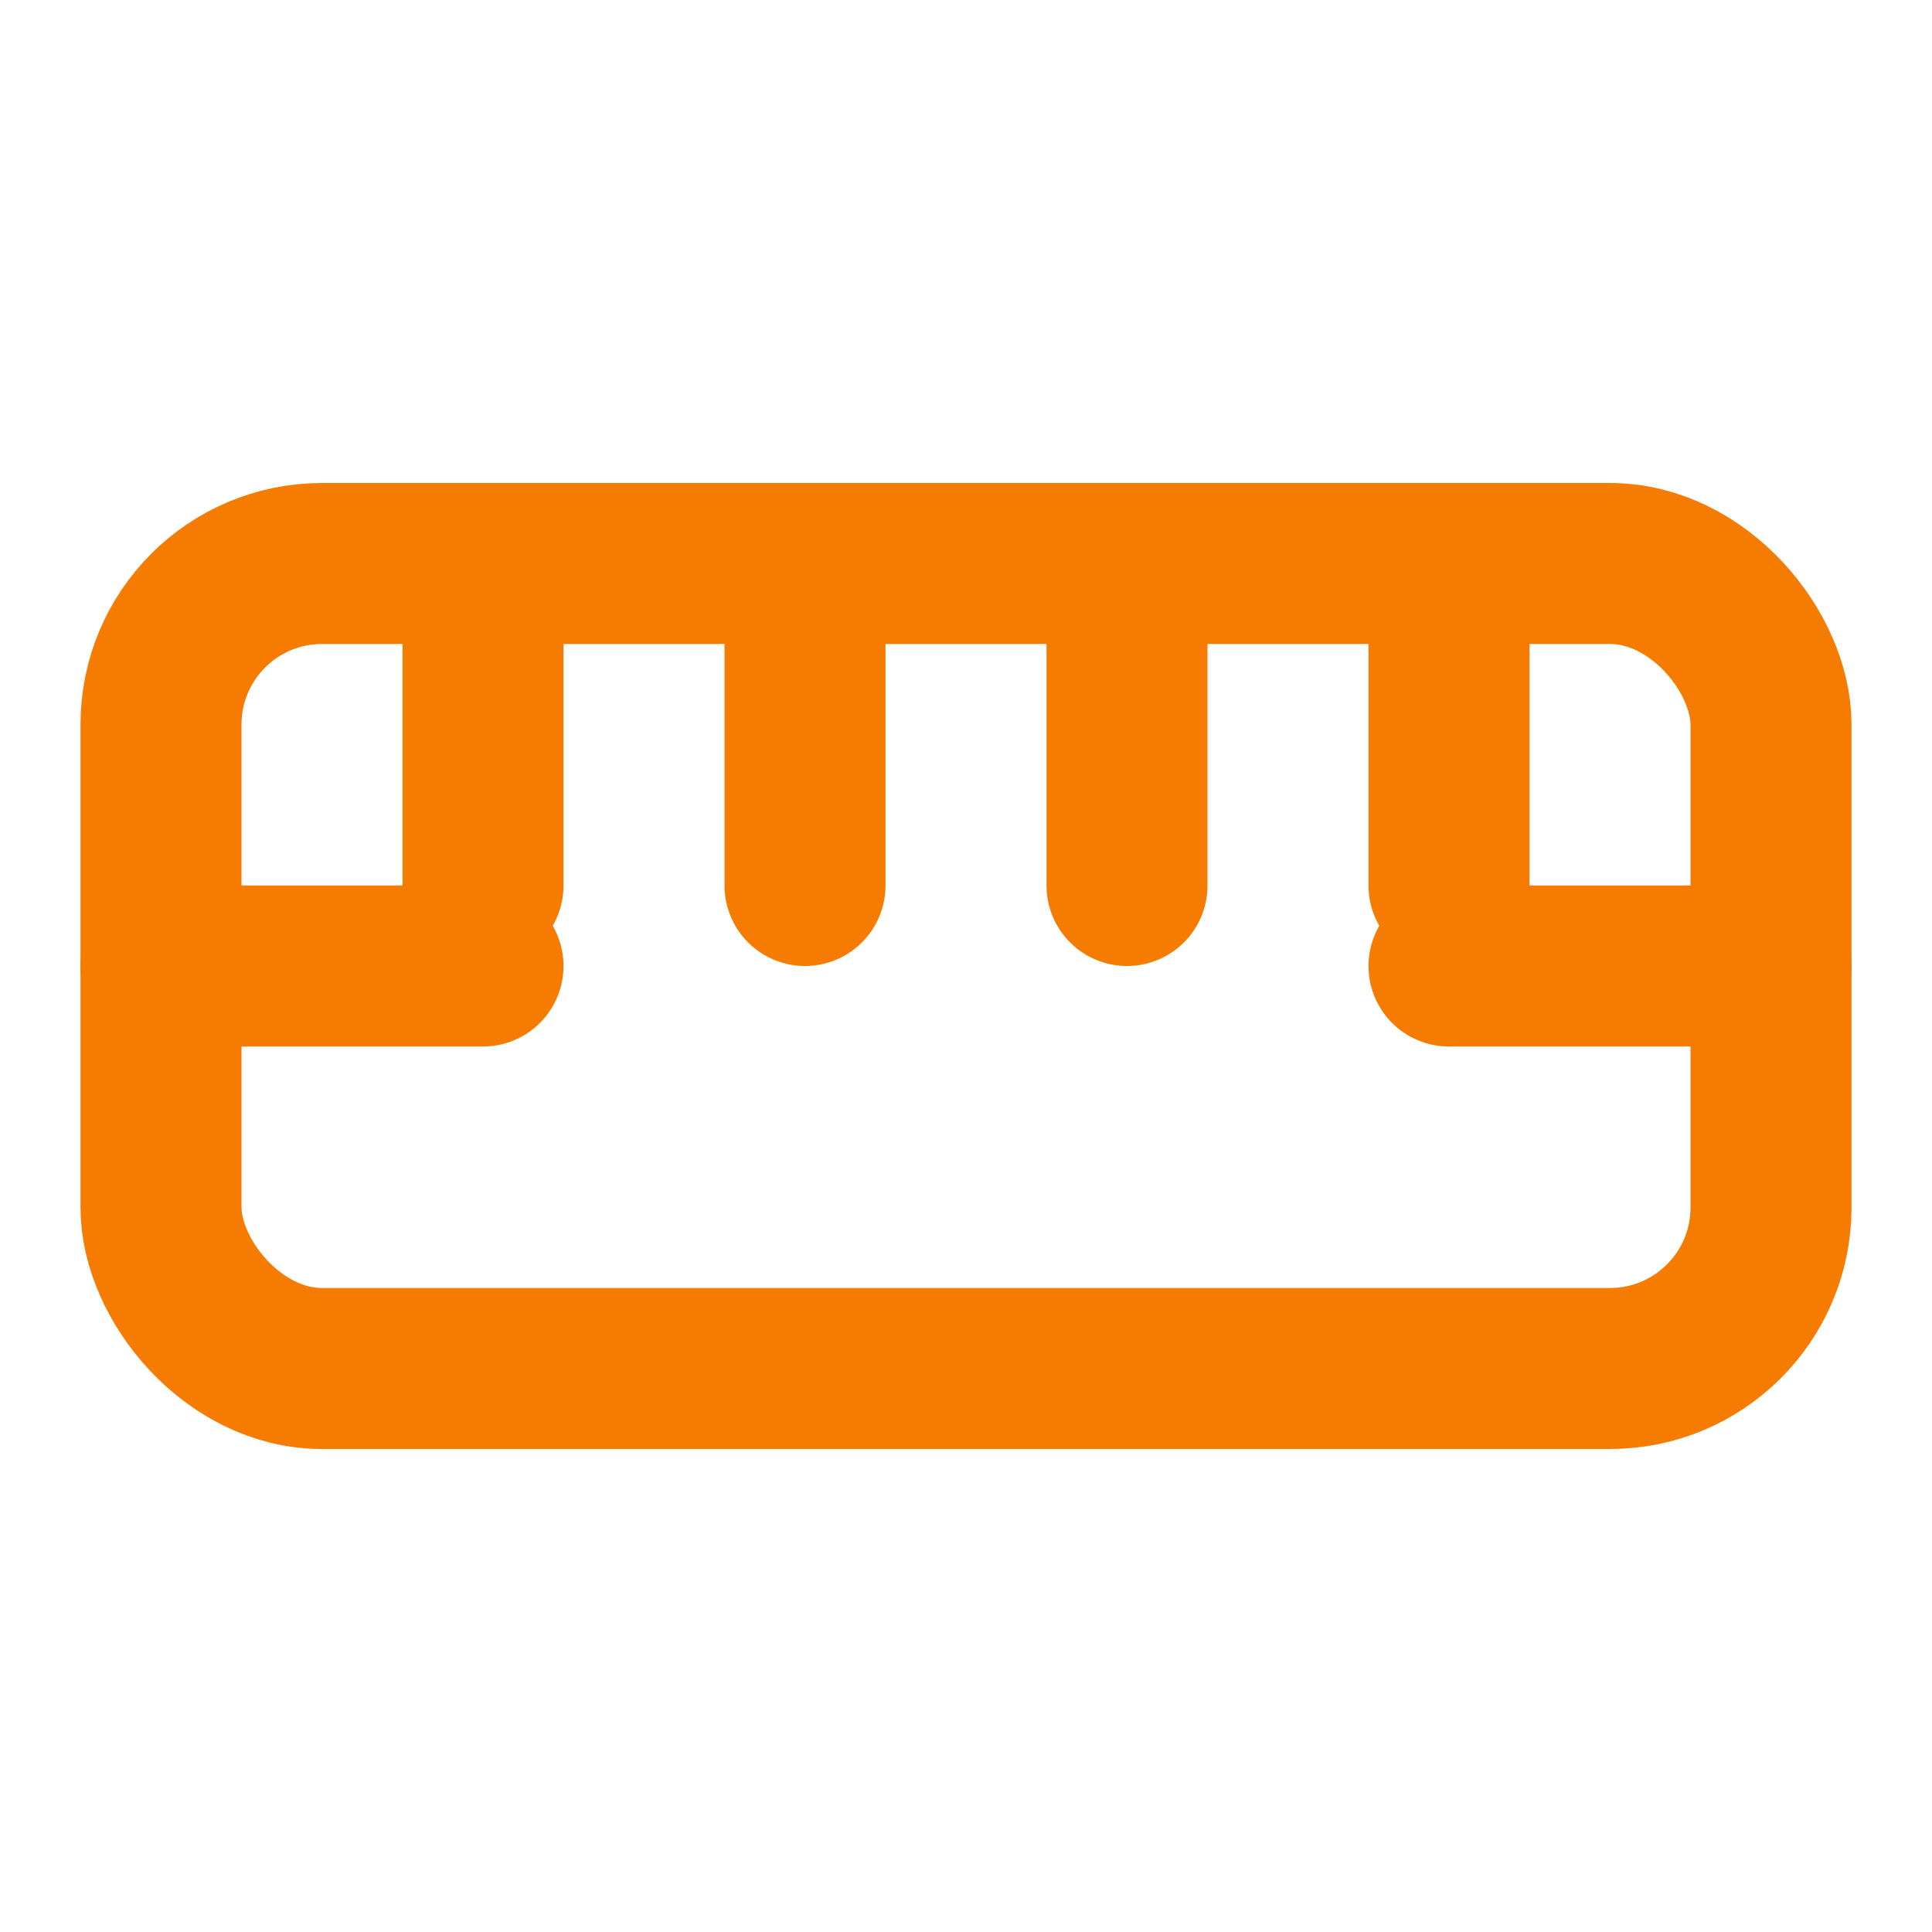 <svg xmlns="http://www.w3.org/2000/svg" viewBox="0 0 24 24" fill="none" stroke="#f57c00" stroke-width="2" stroke-linecap="round" stroke-linejoin="round">
    <rect x="2" y="7" width="20" height="10" rx="2" />
    <line x1="6" y1="7" x2="6" y2="11" />
    <line x1="10" y1="7" x2="10" y2="11" />
    <line x1="14" y1="7" x2="14" y2="11" />
    <line x1="18" y1="7" x2="18" y2="11" />
    <path d="M22 12h-4" />
    <path d="M2 12h4" />
</svg>
